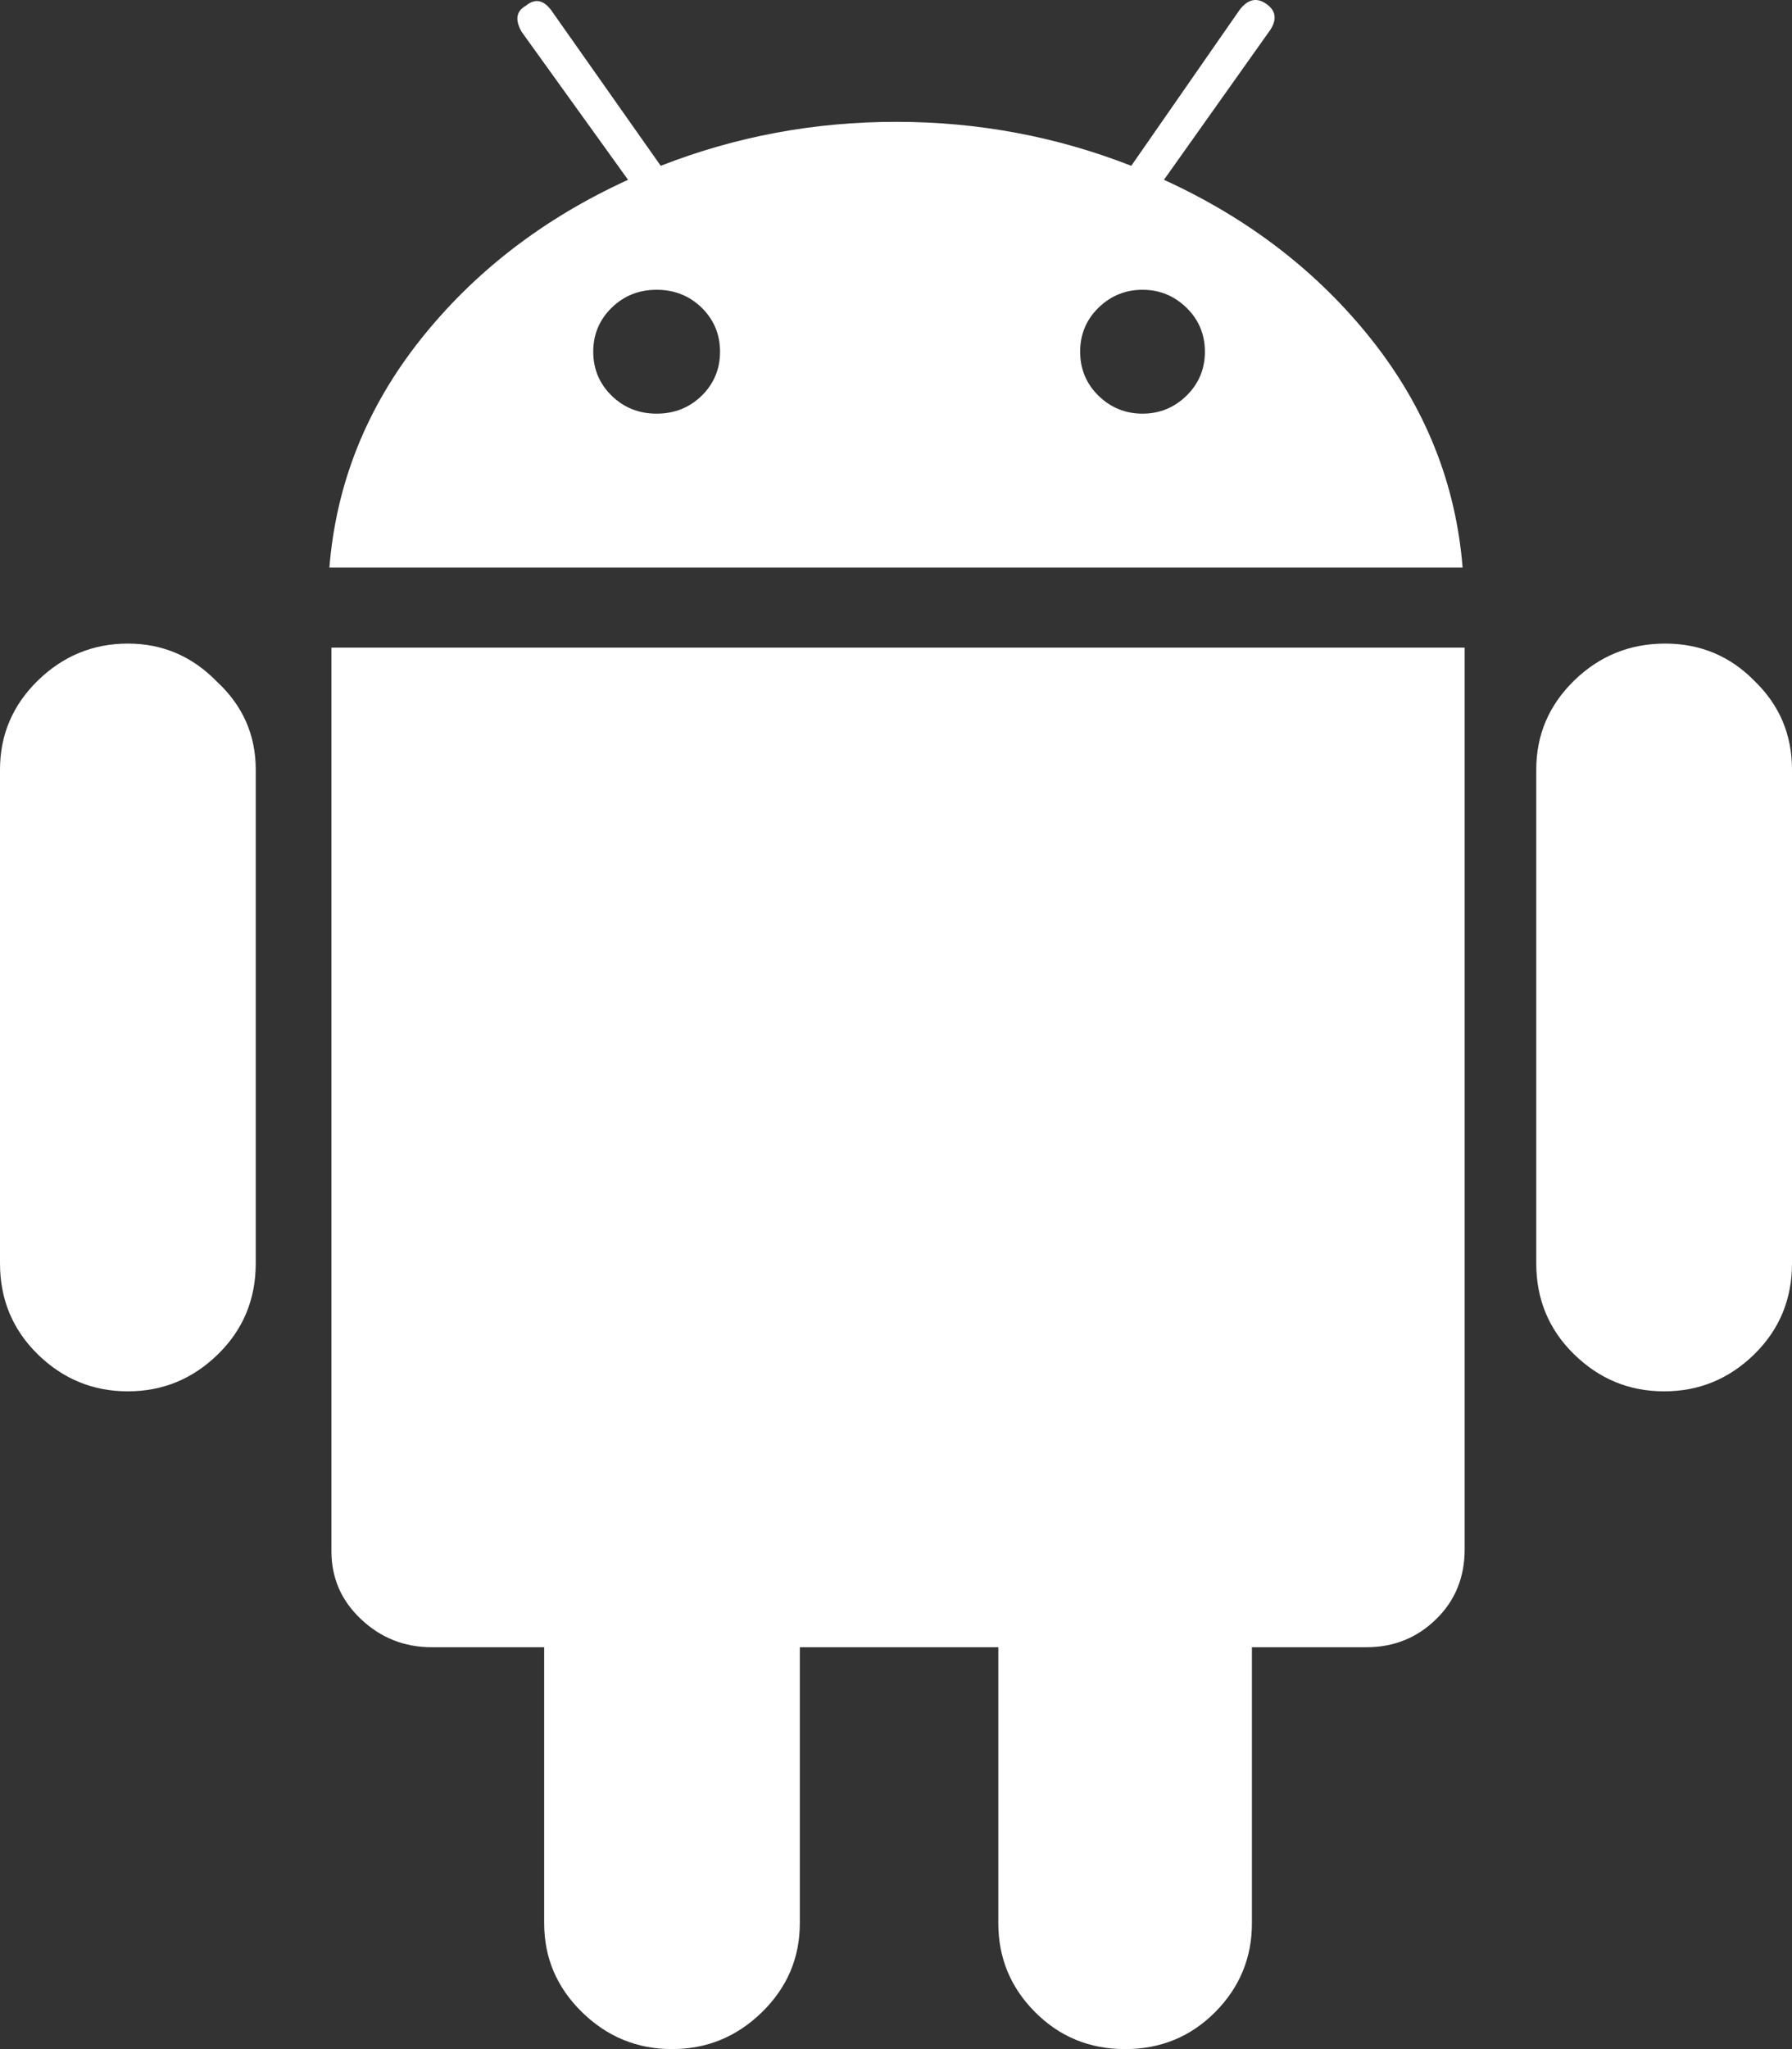 <?xml version="1.0" encoding="UTF-8"?>
<svg width="21px" height="24px" viewBox="0 0 21 24" version="1.1" xmlns="http://www.w3.org/2000/svg" xmlns:xlink="http://www.w3.org/1999/xlink">
    <rect x="0" y="0" width="21" height="24" fill="#333333" stroke="none"/>
    <title>Untitled 2</title>
    <g id="Page-1" stroke="none" stroke-width="1" fill="none" fill-rule="evenodd">
        <g id="5eb08275d637dc69117bdb7b_android-hydro" fill="#FFFFFF" fill-rule="nonzero">
            <path d="M17.14,6.648 C17.061,5.665 16.705,4.775 16.074,3.979 C15.442,3.183 14.631,2.558 13.64,2.106 L14.887,0.349 C14.967,0.225 14.951,0.123 14.839,0.045 C14.727,-0.033 14.623,-0.01 14.527,0.115 L13.257,1.942 C12.378,1.598 11.459,1.427 10.5,1.427 C9.541,1.427 8.622,1.598 7.743,1.942 L6.473,0.139 C6.377,-0.002 6.273,-0.025 6.161,0.068 C6.049,0.131 6.033,0.232 6.113,0.373 L7.36,2.106 C6.369,2.558 5.558,3.183 4.926,3.979 C4.295,4.775 3.939,5.665 3.86,6.648 L17.14,6.648 Z M7.695,4.845 C7.487,4.845 7.312,4.775 7.168,4.635 C7.024,4.494 6.952,4.322 6.952,4.119 C6.952,3.917 7.024,3.745 7.168,3.604 C7.312,3.464 7.487,3.394 7.695,3.394 C7.903,3.394 8.079,3.464 8.223,3.604 C8.366,3.745 8.438,3.917 8.438,4.119 C8.438,4.322 8.366,4.494 8.223,4.635 C8.079,4.775 7.903,4.845 7.695,4.845 Z M13.389,4.845 C13.189,4.845 13.017,4.775 12.873,4.635 C12.729,4.494 12.658,4.322 12.658,4.119 C12.658,3.917 12.729,3.745 12.873,3.604 C13.017,3.464 13.189,3.394 13.389,3.394 C13.588,3.394 13.76,3.464 13.904,3.604 C14.048,3.745 14.12,3.917 14.12,4.119 C14.12,4.322 14.048,4.494 13.904,4.635 C13.76,4.775 13.588,4.845 13.389,4.845 Z M19.502,16.296 C19.909,16.296 20.261,16.152 20.557,15.863 C20.852,15.574 21,15.219 21,14.797 L21,9.014 C21,8.608 20.856,8.264 20.568,7.983 C20.281,7.687 19.929,7.538 19.514,7.538 C19.098,7.538 18.743,7.683 18.447,7.971 C18.151,8.26 18.003,8.608 18.003,9.014 L18.003,14.797 C18.003,15.219 18.151,15.574 18.447,15.863 C18.743,16.152 19.094,16.296 19.502,16.296 Z M1.498,16.296 C1.906,16.296 2.257,16.152 2.553,15.863 C2.849,15.574 2.997,15.219 2.997,14.797 L2.997,9.014 C2.997,8.608 2.845,8.264 2.541,7.983 C2.253,7.687 1.906,7.538 1.498,7.538 C1.091,7.538 0.739,7.683 0.443,7.971 C0.148,8.26 0,8.608 0,9.014 L0,14.797 C0,15.219 0.148,15.574 0.443,15.863 C0.739,16.152 1.091,16.296 1.498,16.296 Z M13.185,24 C13.6,24 13.952,23.856 14.24,23.567 C14.527,23.278 14.671,22.931 14.671,22.525 L14.671,19.293 L16.014,19.293 C16.333,19.293 16.605,19.184 16.829,18.965 C17.053,18.747 17.164,18.474 17.164,18.146 L17.164,7.585 L3.884,7.585 L3.884,18.169 C3.884,18.482 3.999,18.747 4.231,18.965 C4.463,19.184 4.739,19.293 5.058,19.293 L6.377,19.293 L6.377,22.525 C6.377,22.931 6.525,23.278 6.82,23.567 C7.116,23.856 7.467,24 7.875,24 C8.283,24 8.634,23.856 8.93,23.567 C9.225,23.278 9.373,22.931 9.373,22.525 L9.373,19.293 L11.699,19.293 L11.699,22.525 C11.699,22.931 11.842,23.278 12.13,23.567 C12.418,23.856 12.769,24 13.185,24 Z" id=""></path>
        </g>
    </g>
</svg>